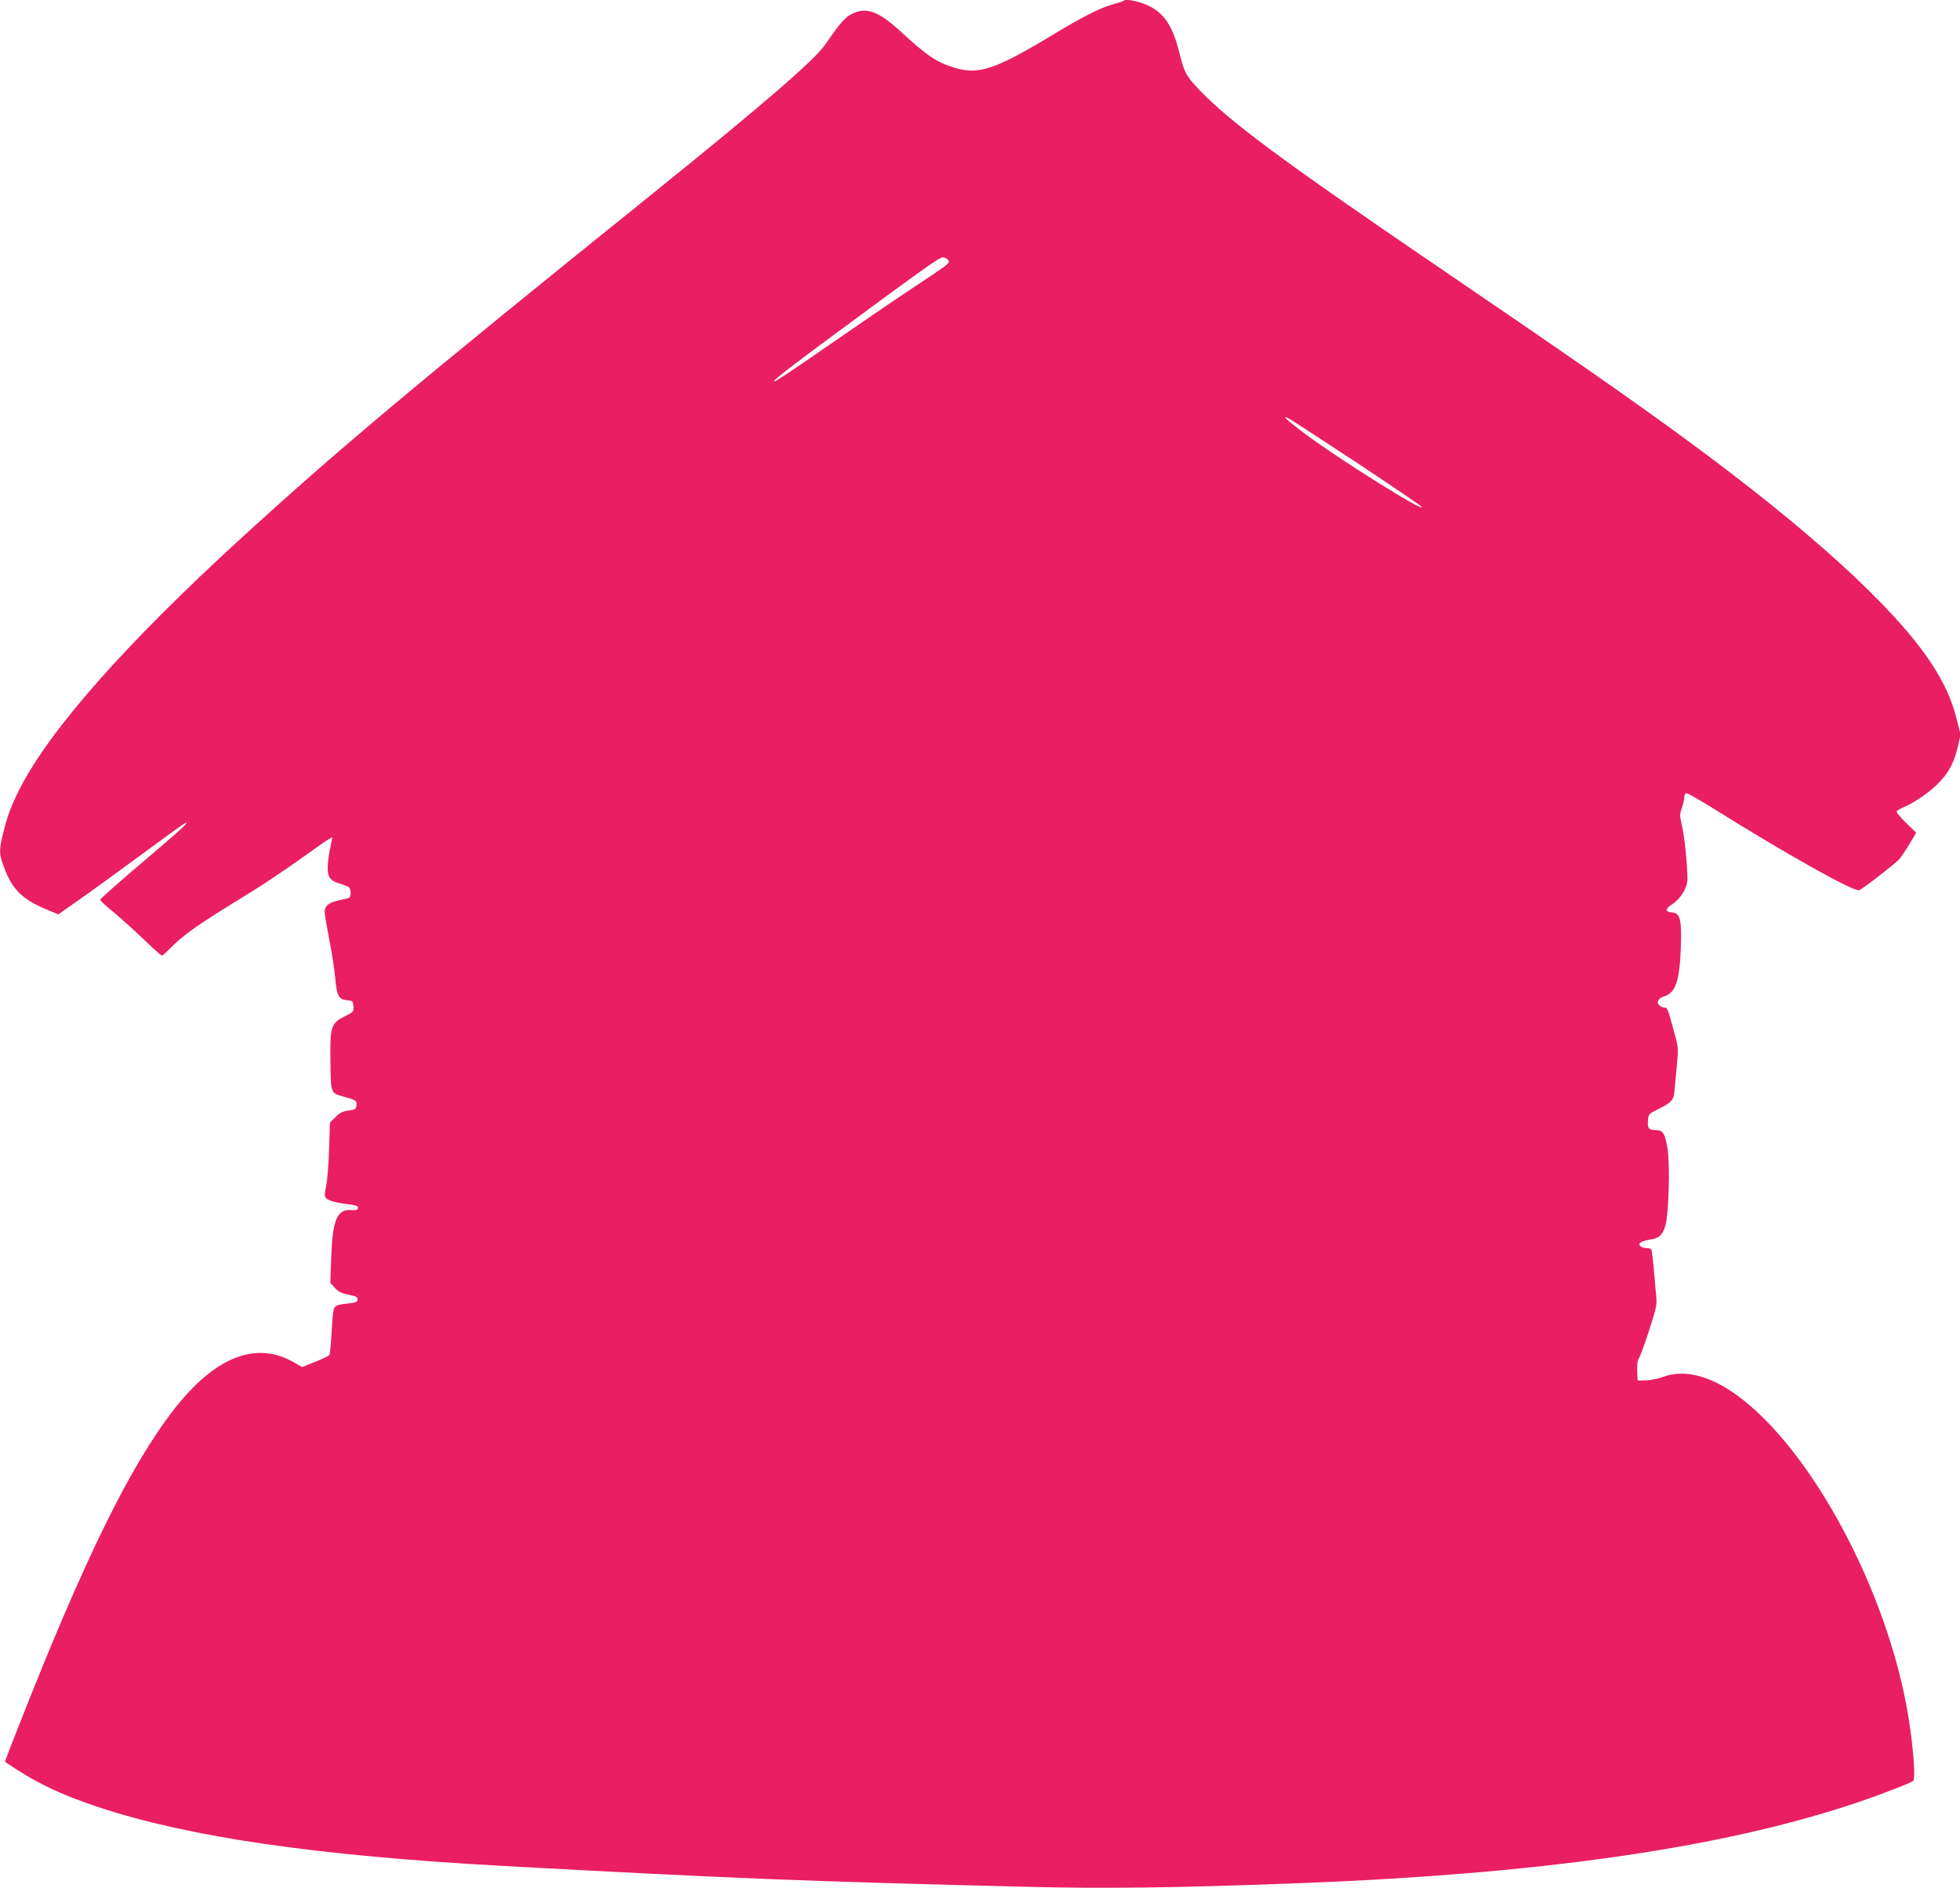 <?xml version="1.0" standalone="no"?>
<!DOCTYPE svg PUBLIC "-//W3C//DTD SVG 20010904//EN"
 "http://www.w3.org/TR/2001/REC-SVG-20010904/DTD/svg10.dtd">
<svg version="1.0" xmlns="http://www.w3.org/2000/svg"
 width="1280pt" height="1233pt" viewBox="0 0 1280 1233"
 preserveAspectRatio="xMidYMid meet">
<g transform="translate(0,1233) scale(0.1,-0.1)"
fill="#e91e63" stroke="none">
<path d="M7338 12325 c-3 -3 -32 -13 -63 -21 -85 -23 -202 -81 -406 -205 -364
-220 -476 -258 -630 -213 -119 35 -186 80 -358 239 -148 135 -225 162 -322
112 -42 -22 -78 -64 -169 -197 -70 -102 -408 -394 -1135 -980 -1540 -1240
-2042 -1661 -2685 -2249 -755 -691 -1248 -1250 -1443 -1636 -55 -109 -79 -174
-106 -284 -24 -96 -26 -130 -10 -180 58 -180 121 -248 295 -321 l75 -31 152
107 c84 59 264 190 401 291 137 101 257 188 268 194 53 28 -17 -36 -272 -252
-151 -128 -275 -238 -275 -244 0 -7 36 -41 80 -76 43 -35 132 -115 196 -176
64 -62 121 -113 126 -113 5 0 29 21 53 46 88 90 177 153 515 360 88 54 241
156 340 227 166 119 205 145 205 136 0 -2 -7 -36 -15 -74 -8 -39 -15 -94 -15
-122 0 -63 18 -86 82 -104 24 -7 49 -17 56 -22 16 -12 16 -67 0 -71 -7 -2 -39
-10 -71 -17 -62 -13 -87 -36 -87 -76 0 -13 13 -90 29 -171 17 -81 34 -196 40
-255 11 -123 22 -144 80 -149 34 -3 36 -5 39 -39 3 -35 1 -37 -55 -65 -92 -46
-98 -66 -95 -294 2 -209 2 -209 85 -231 80 -21 89 -27 85 -57 -3 -24 -8 -28
-52 -34 -38 -5 -58 -15 -85 -43 l-36 -35 -6 -178 c-3 -97 -12 -205 -19 -239
-11 -48 -11 -65 -2 -76 14 -17 71 -32 155 -42 46 -6 57 -11 55 -24 -2 -12 -13
-15 -44 -13 -93 7 -123 -64 -131 -314 l-6 -161 29 -32 c23 -26 43 -36 89 -45
49 -10 60 -15 60 -31 0 -17 -9 -21 -55 -26 -87 -9 -98 -15 -104 -57 -3 -20 -8
-89 -12 -153 -3 -64 -9 -121 -13 -127 -3 -5 -45 -26 -92 -45 l-86 -34 -60 34
c-245 137 -510 31 -776 -310 -287 -368 -587 -979 -1018 -2076 -49 -124 -88
-225 -86 -226 192 -132 357 -212 610 -296 592 -196 1426 -317 2644 -384 1462
-80 1980 -101 3419 -136 493 -13 976 -7 1739 22 1756 65 3019 263 3920 614 66
25 124 50 129 55 20 19 -5 287 -45 498 -156 824 -666 1734 -1148 2050 -161
106 -318 138 -441 90 -30 -11 -80 -21 -110 -22 l-55 -1 -3 62 c-2 42 2 70 12
85 8 13 38 94 66 181 43 132 51 167 47 210 -2 29 -10 110 -16 181 -6 71 -14
133 -17 137 -3 5 -18 9 -33 9 -16 0 -34 6 -40 14 -15 18 8 32 68 42 58 9 80
31 98 94 21 75 30 396 13 498 -15 97 -30 122 -73 122 -49 0 -59 11 -55 61 3
43 4 45 67 76 89 44 103 61 107 125 3 29 9 103 15 164 10 102 9 116 -11 190
-50 184 -51 184 -70 184 -10 0 -26 7 -34 16 -22 21 -7 45 36 59 72 25 97 101
105 320 6 181 -4 222 -58 227 -46 4 -46 21 -1 51 58 38 102 110 102 166 0 92
-20 285 -36 351 -15 63 -15 71 0 116 9 26 16 58 16 71 0 14 6 23 15 23 8 0 88
-46 178 -102 477 -298 923 -548 950 -531 51 30 237 176 260 202 15 18 46 64
69 103 l42 70 -67 65 c-37 36 -64 70 -61 75 4 6 27 19 53 30 76 34 176 105
232 166 61 66 92 128 116 231 l17 74 -27 106 c-32 127 -86 242 -172 371 -241
360 -790 860 -1590 1447 -368 270 -765 546 -1605 1118 -1046 712 -1389 967
-1588 1179 -76 82 -89 106 -118 224 -44 179 -98 263 -200 313 -61 30 -151 49
-166 34z m-1148 -1691 c18 -21 19 -19 -215 -175 -110 -72 -344 -232 -520 -354
-323 -223 -386 -265 -400 -265 -15 0 130 112 440 340 541 399 639 469 661 469
12 1 27 -6 34 -15z m2676 -1329 c226 -150 415 -278 419 -285 27 -44 -535 308
-757 473 -129 97 -167 132 -108 102 19 -10 220 -141 446 -290z"/>
</g>
</svg>
